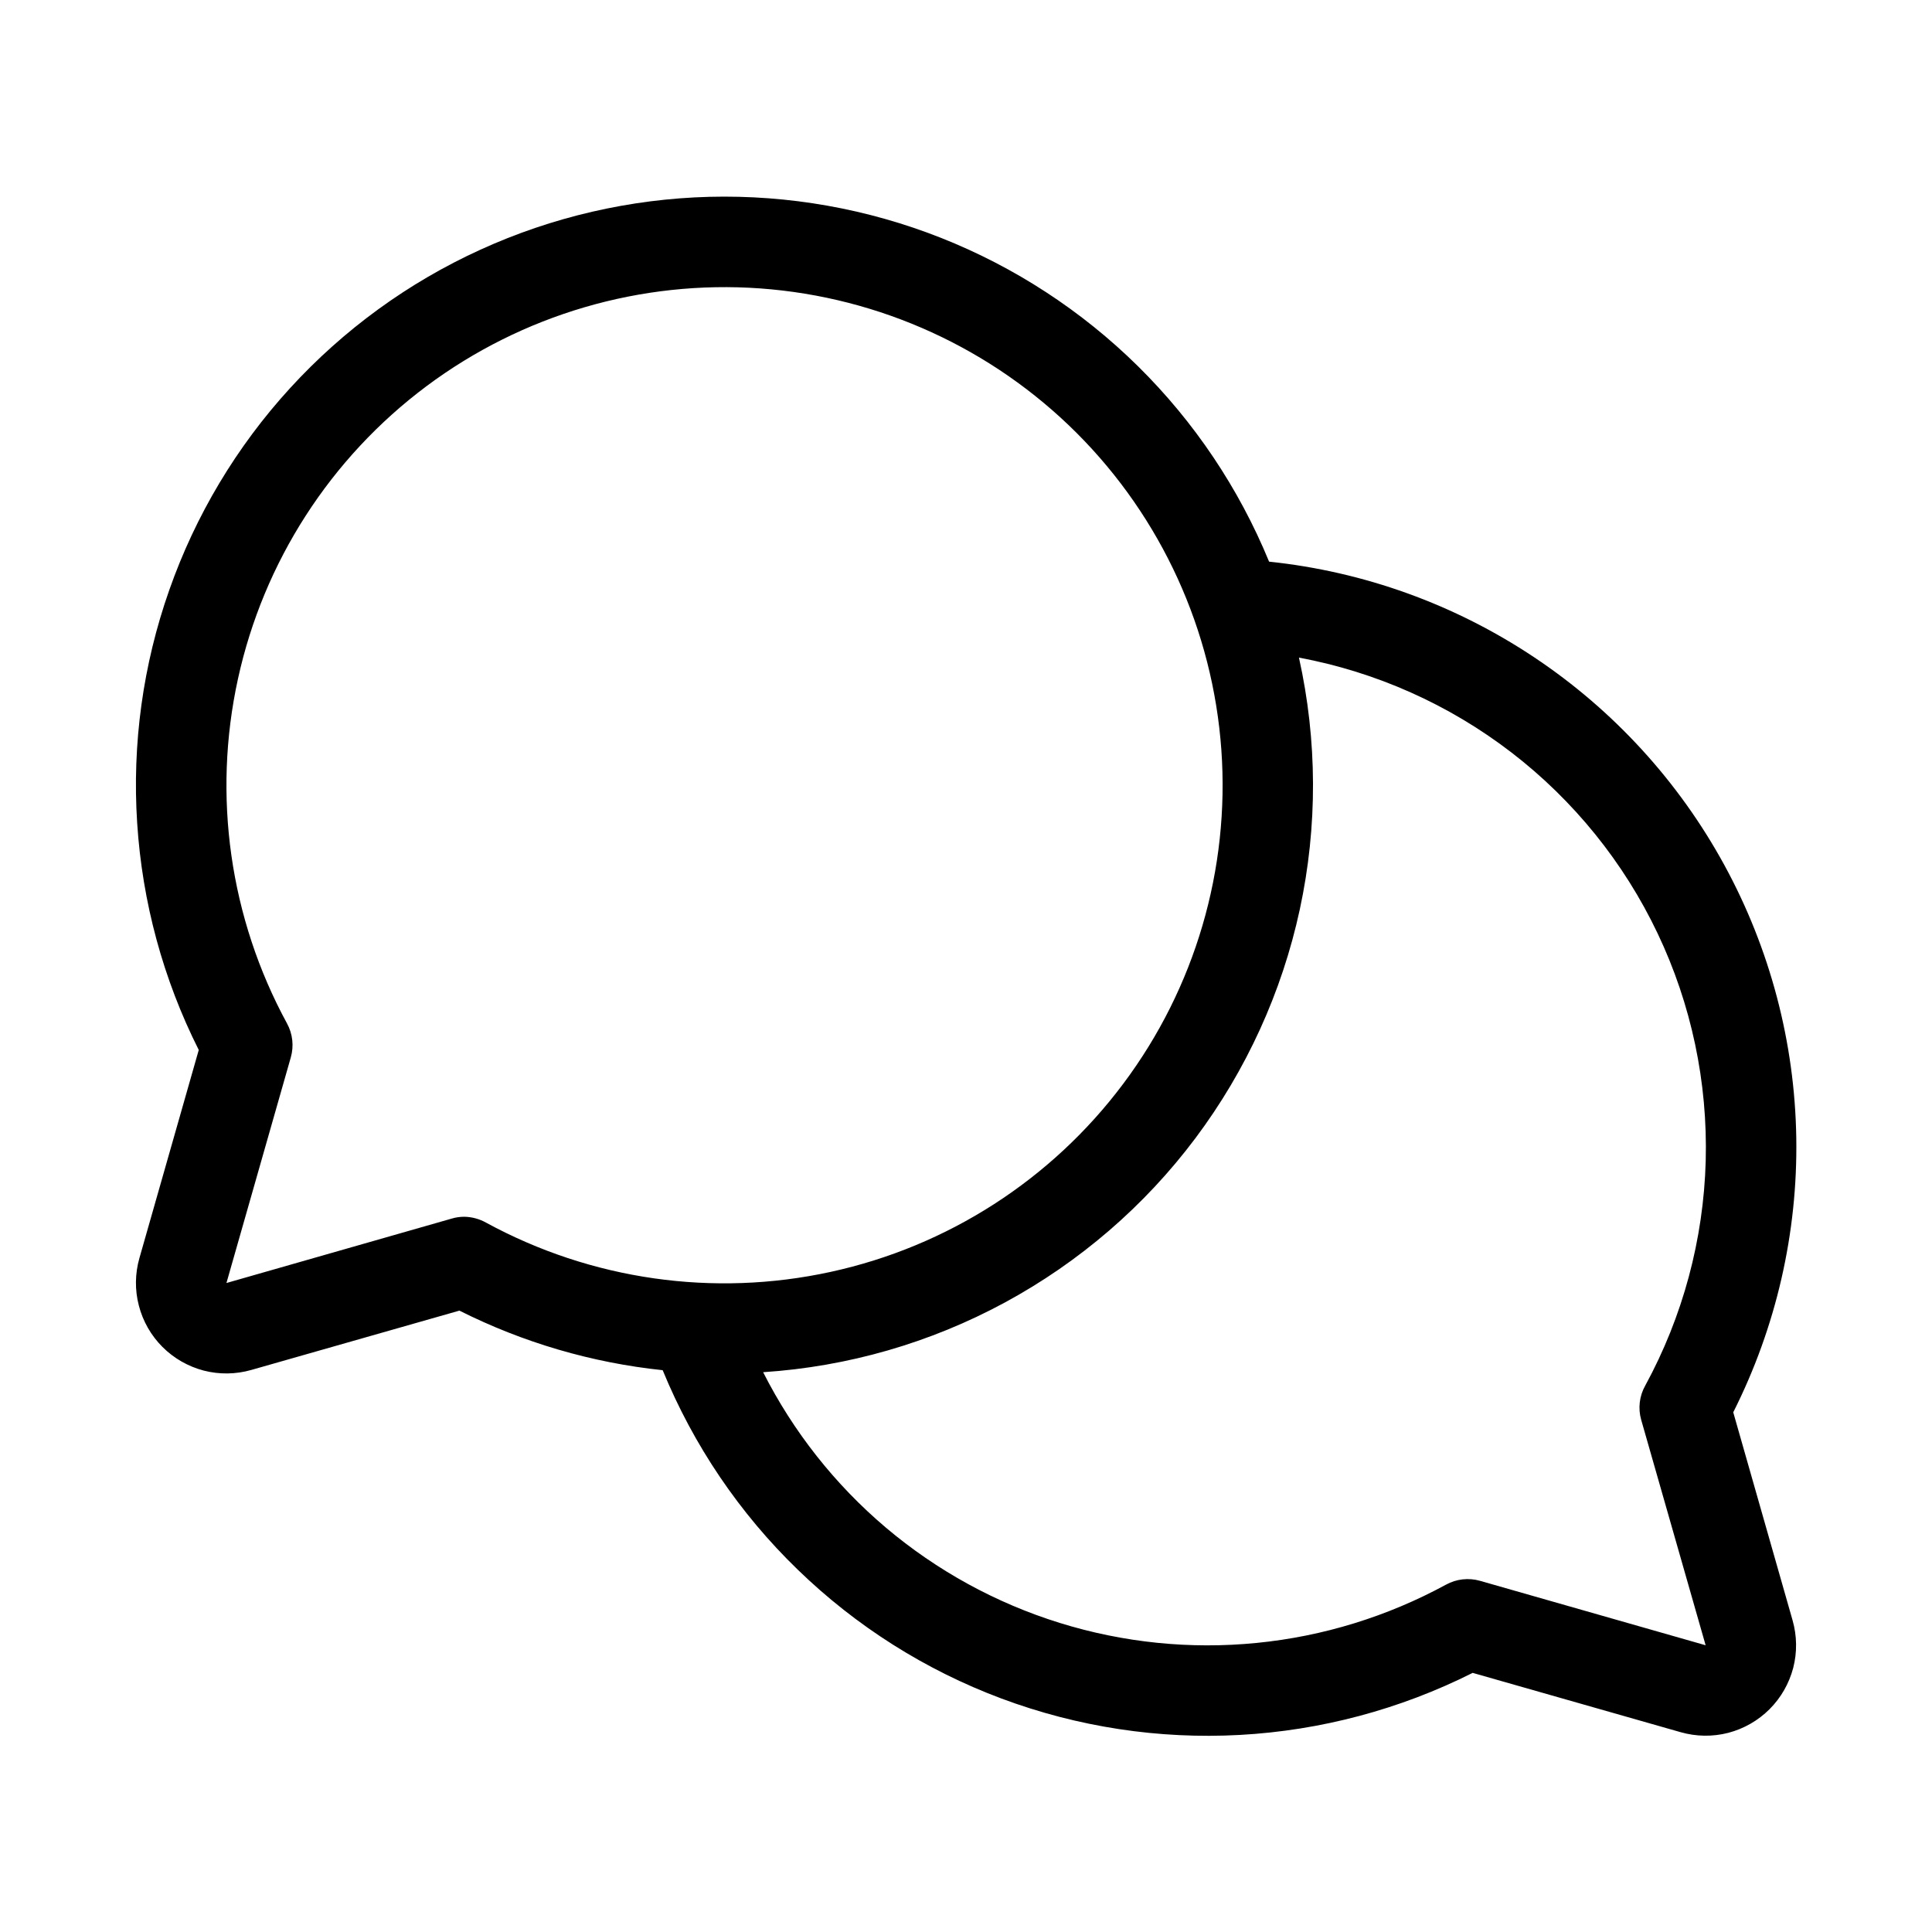 <svg width="24" height="24" viewBox="0 0 24 24" fill="none" xmlns="http://www.w3.org/2000/svg">
<path d="M21.531 17.544C22.064 16.486 22.333 15.316 22.314 14.132C22.295 12.948 21.988 11.786 21.421 10.747C20.854 9.708 20.043 8.821 19.058 8.165C18.073 7.508 16.943 7.1 15.765 6.977C15.391 6.067 14.838 5.242 14.137 4.55C13.437 3.859 12.604 3.317 11.69 2.955C10.774 2.593 9.796 2.42 8.812 2.445C7.829 2.471 6.861 2.694 5.965 3.103C5.07 3.511 4.267 4.096 3.603 4.822C2.939 5.548 2.429 6.401 2.103 7.329C1.776 8.257 1.64 9.242 1.704 10.224C1.767 11.206 2.027 12.165 2.469 13.043L1.732 15.628C1.677 15.821 1.674 16.025 1.725 16.219C1.775 16.413 1.876 16.59 2.018 16.732C2.16 16.874 2.337 16.975 2.531 17.026C2.725 17.076 2.929 17.073 3.122 17.018L5.707 16.281C6.497 16.678 7.353 16.929 8.232 17.021C8.615 17.954 9.186 18.799 9.911 19.5C10.635 20.202 11.496 20.747 12.441 21.1C13.386 21.453 14.394 21.607 15.401 21.552C16.408 21.497 17.393 21.234 18.294 20.781L20.878 21.518C21.071 21.573 21.275 21.576 21.469 21.526C21.663 21.475 21.84 21.374 21.982 21.232C22.124 21.09 22.225 20.913 22.276 20.719C22.326 20.525 22.323 20.321 22.268 20.128L21.531 17.544ZM5.769 15.115C5.716 15.115 5.664 15.122 5.614 15.137L2.813 15.938L3.612 13.137C3.653 12.995 3.636 12.842 3.565 12.713C2.854 11.406 2.638 9.886 2.956 8.433C3.274 6.979 4.105 5.689 5.297 4.798C6.489 3.908 7.962 3.476 9.446 3.583C10.93 3.691 12.325 4.329 13.377 5.381C14.429 6.434 15.066 7.83 15.172 9.314C15.278 10.798 14.846 12.271 13.954 13.462C13.063 14.653 11.772 15.484 10.318 15.8C8.864 16.117 7.345 15.9 6.038 15.188C5.956 15.142 5.863 15.117 5.769 15.115ZM20.387 17.636L21.188 20.438L18.387 19.638C18.245 19.597 18.092 19.614 17.963 19.685C17.235 20.081 16.435 20.328 15.611 20.409C14.787 20.491 13.954 20.406 13.163 20.16C12.372 19.914 11.638 19.512 11.005 18.977C10.373 18.442 9.854 17.785 9.48 17.046C10.532 16.977 11.556 16.682 12.483 16.18C13.41 15.678 14.218 14.982 14.85 14.139C15.482 13.295 15.925 12.325 16.147 11.295C16.369 10.264 16.365 9.198 16.136 8.169C17.096 8.348 18.001 8.752 18.775 9.347C19.549 9.942 20.172 10.713 20.591 11.594C21.011 12.476 21.215 13.445 21.189 14.421C21.162 15.398 20.905 16.354 20.438 17.212C20.365 17.341 20.347 17.494 20.387 17.636Z" fill="black"/>
</svg>
